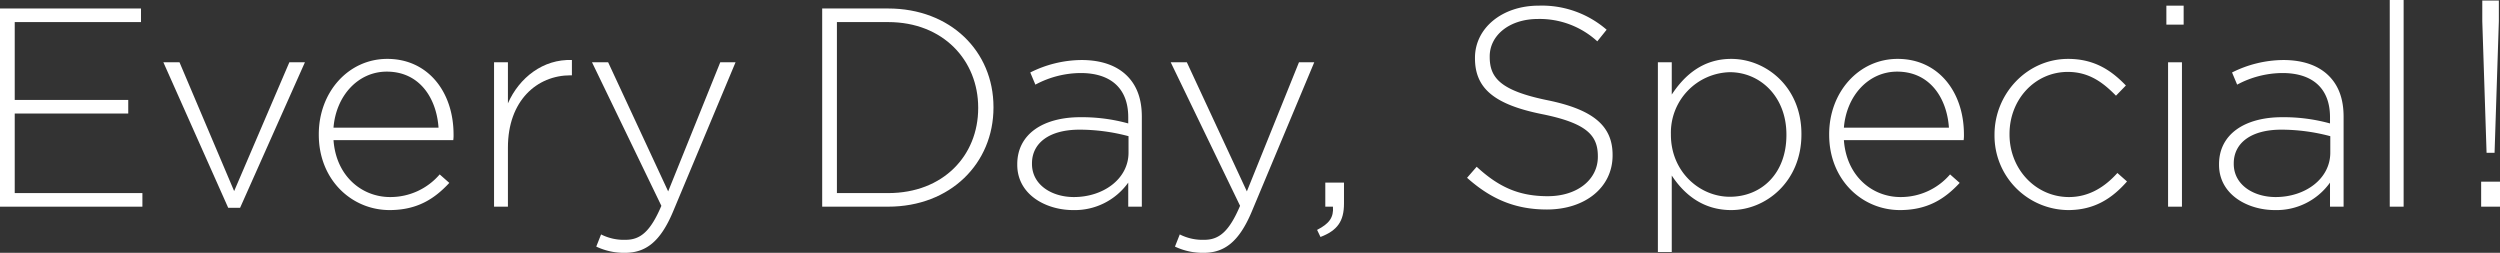 <svg xmlns="http://www.w3.org/2000/svg" width="662.253" height="66.972" viewBox="0 0 662.253 66.972">
  <rect x="0" y="0" width="662.253" height="66.972" fill="#333333" stroke="none"/>
  <g id="kv_copyA" transform="translate(-941.933 -823.776)">
    <g id="グループ_3579" data-name="グループ 3579">
      <path id="パス_28775" data-name="パス 28775" d="M941.933,826.025h37.349v3.6H945.833V850.25h30.074v3.6H945.833v21.074h33.824v3.6H941.933Z" fill="#fff"/>
      <path id="パス_28776" data-name="パス 28776" d="M985.209,840.275h4.274l14.475,34.123,14.624-34.123h4.125l-17.174,38.548h-3.15Z" fill="#fff"/>
      <path id="パス_28777" data-name="パス 28777" d="M1026.382,859.475v-.151c0-11.1,7.8-19.949,18.149-19.949,10.725,0,17.55,8.7,17.55,20.024a9.547,9.547,0,0,1-.075,1.5h-31.724c.675,9.525,7.5,15.075,15,15.075a17.176,17.176,0,0,0,13.124-6l2.551,2.25c-3.9,4.2-8.475,7.2-15.825,7.2C1035.082,879.424,1026.382,871.4,1026.382,859.475ZM1058.1,857.6c-.524-7.725-4.949-14.85-13.724-14.85-7.574,0-13.424,6.375-14.1,14.85Z" fill="#fff"/>
      <path id="パス_28778" data-name="パス 28778" d="M1072.808,840.275h3.674v10.874c3-6.824,9.375-11.774,16.95-11.474v4.05h-.375c-8.85,0-16.575,6.674-16.575,19.125v15.673h-3.674Z" fill="#fff"/>
      <path id="パス_28779" data-name="パス 28779" d="M1132.73,840.275h4.05l-16.574,39.6c-3.375,8.025-7.274,10.875-12.749,10.875a17.208,17.208,0,0,1-7.575-1.65l1.275-3.225a13.329,13.329,0,0,0,6.525,1.425c3.974,0,6.6-2.324,9.449-9l-18.374-38.024h4.275l15.9,34.2Z" fill="#fff"/>
      <path id="パス_28780" data-name="パス 28780" d="M1159.731,826.025h17.475c16.5,0,27.9,11.326,27.9,26.1v.149c0,14.775-11.4,26.249-27.9,26.249h-17.475Zm3.9,3.6v45.3h13.575c14.624,0,23.849-9.975,23.849-22.5v-.151c0-12.449-9.225-22.648-23.849-22.648Z" fill="#fff"/>
      <path id="パス_28781" data-name="パス 28781" d="M1211.407,867.424v-.15c0-7.95,6.824-12.45,16.724-12.45a46.018,46.018,0,0,1,12.675,1.651v-1.651c0-7.724-4.725-11.7-12.6-11.7a25.624,25.624,0,0,0-12,3.075l-1.351-3.224a30.73,30.73,0,0,1,13.576-3.3c5.174,0,9.3,1.426,12.074,4.2,2.55,2.55,3.9,6.075,3.9,10.8v23.848h-3.6v-6.374a17.4,17.4,0,0,1-14.624,7.275C1219.057,879.424,1211.407,875.374,1211.407,867.424Zm29.474-3.225V859.85a50.657,50.657,0,0,0-12.975-1.726c-8.1,0-12.6,3.6-12.6,8.925v.15c0,5.55,5.25,8.775,11.1,8.775C1234.206,875.974,1240.881,871.174,1240.881,864.2Z" fill="#fff"/>
      <path id="パス_28782" data-name="パス 28782" d="M1286.03,840.275h4.05l-16.574,39.6c-3.375,8.025-7.275,10.875-12.749,10.875a17.2,17.2,0,0,1-7.575-1.65l1.275-3.225a13.324,13.324,0,0,0,6.524,1.425c3.975,0,6.6-2.324,9.45-9l-18.374-38.024h4.274l15.9,34.2Z" fill="#fff"/>
      <path id="パス_28783" data-name="パス 28783" d="M1290.832,884.673c3.226-1.65,4.425-3.3,4.2-6.15h-2.025v-6.374h4.95V877.7c0,4.651-1.725,7.125-6.225,8.85Z" fill="#fff"/>
    </g>
    <g id="グループ_3580" data-name="グループ 3580" transform="translate(-6)">
      <path id="パス_28784" data-name="パス 28784" d="M1336.559,870.874l2.549-2.925c5.775,5.324,11.1,7.8,18.825,7.8,7.875,0,13.274-4.425,13.274-10.425v-.15c0-5.55-2.925-8.775-14.85-11.174-12.6-2.55-17.7-6.825-17.7-14.774v-.151c0-7.8,7.125-13.8,16.875-13.8a26.173,26.173,0,0,1,18,6.375l-2.474,3.076a22.6,22.6,0,0,0-15.675-5.925c-7.725,0-12.824,4.425-12.824,9.9v.151c0,5.549,2.849,8.924,15.3,11.474,12.15,2.475,17.25,6.824,17.25,14.474v.15c0,8.475-7.275,14.324-17.4,14.324C1349.308,879.273,1342.858,876.5,1336.559,870.874Z" fill="#fff"/>
      <path id="パス_28785" data-name="パス 28785" d="M1387.108,840.275h3.675v8.55c3.3-5.025,8.175-9.45,15.749-9.45,9.226,0,18.6,7.425,18.6,19.874v.15c0,12.45-9.374,20.025-18.6,20.025-7.649,0-12.6-4.35-15.749-9.15v20.249h-3.675Zm34.049,19.275V859.4c0-10.049-6.974-16.5-15-16.5a16.019,16.019,0,0,0-15.6,16.424v.151c0,9.824,7.649,16.423,15.6,16.423C1414.482,875.9,1421.157,869.824,1421.157,859.55Z" fill="#fff"/>
      <path id="パス_28786" data-name="パス 28786" d="M1432.482,859.475v-.151c0-11.1,7.8-19.949,18.15-19.949,10.724,0,17.55,8.7,17.55,20.024a9.425,9.425,0,0,1-.076,1.5h-31.723c.675,9.525,7.5,15.075,15,15.075a17.177,17.177,0,0,0,13.124-6l2.551,2.25c-3.9,4.2-8.475,7.2-15.826,7.2C1441.183,879.424,1432.482,871.4,1432.482,859.475Zm31.724-1.875c-.524-7.725-4.949-14.85-13.725-14.85-7.574,0-13.423,6.375-14.1,14.85Z" fill="#fff"/>
      <path id="パス_28787" data-name="パス 28787" d="M1476.282,859.55V859.4c0-10.724,8.55-20.024,19.5-20.024,7.2,0,11.7,3.3,15.3,7.05l-2.625,2.7c-3.3-3.375-7.05-6.3-12.749-6.3-8.7,0-15.45,7.275-15.45,16.424v.15c0,9.225,6.975,16.575,15.75,16.575,5.4,0,9.6-2.775,12.824-6.375l2.55,2.25c-3.9,4.424-8.55,7.575-15.6,7.575A19.685,19.685,0,0,1,1476.282,859.55Z" fill="#fff"/>
      <path id="パス_28788" data-name="パス 28788" d="M1521.808,825.275h4.575V830.3h-4.575Zm.45,15h3.675v38.248h-3.675Z" fill="#fff"/>
      <path id="パス_28789" data-name="パス 28789" d="M1535.758,867.424v-.15c0-7.95,6.824-12.45,16.723-12.45a46.013,46.013,0,0,1,12.675,1.651v-1.651c0-7.724-4.724-11.7-12.6-11.7a25.621,25.621,0,0,0-12,3.075l-1.351-3.224a30.722,30.722,0,0,1,13.575-3.3c5.175,0,9.3,1.426,12.074,4.2,2.55,2.55,3.9,6.075,3.9,10.8v23.848h-3.6v-6.374a17.4,17.4,0,0,1-14.624,7.275C1543.407,879.424,1535.758,875.374,1535.758,867.424Zm29.473-3.225V859.85a50.649,50.649,0,0,0-12.974-1.726c-8.1,0-12.6,3.6-12.6,8.925v.15c0,5.55,5.25,8.775,11.1,8.775C1558.557,875.974,1565.231,871.174,1565.231,864.2Z" fill="#fff"/>
      <path id="パス_28790" data-name="パス 28790" d="M1580.981,823.776h3.675v54.747h-3.675Z" fill="#fff"/>
      <path id="パス_28791" data-name="パス 28791" d="M1605.192,871.894h4.994v6.629h-4.994Zm.3-42.512v-5.46h4.389v5.46l-1.135,34.867h-2.118Z" fill="#fff"/>
    </g>
  </g>
</svg>
